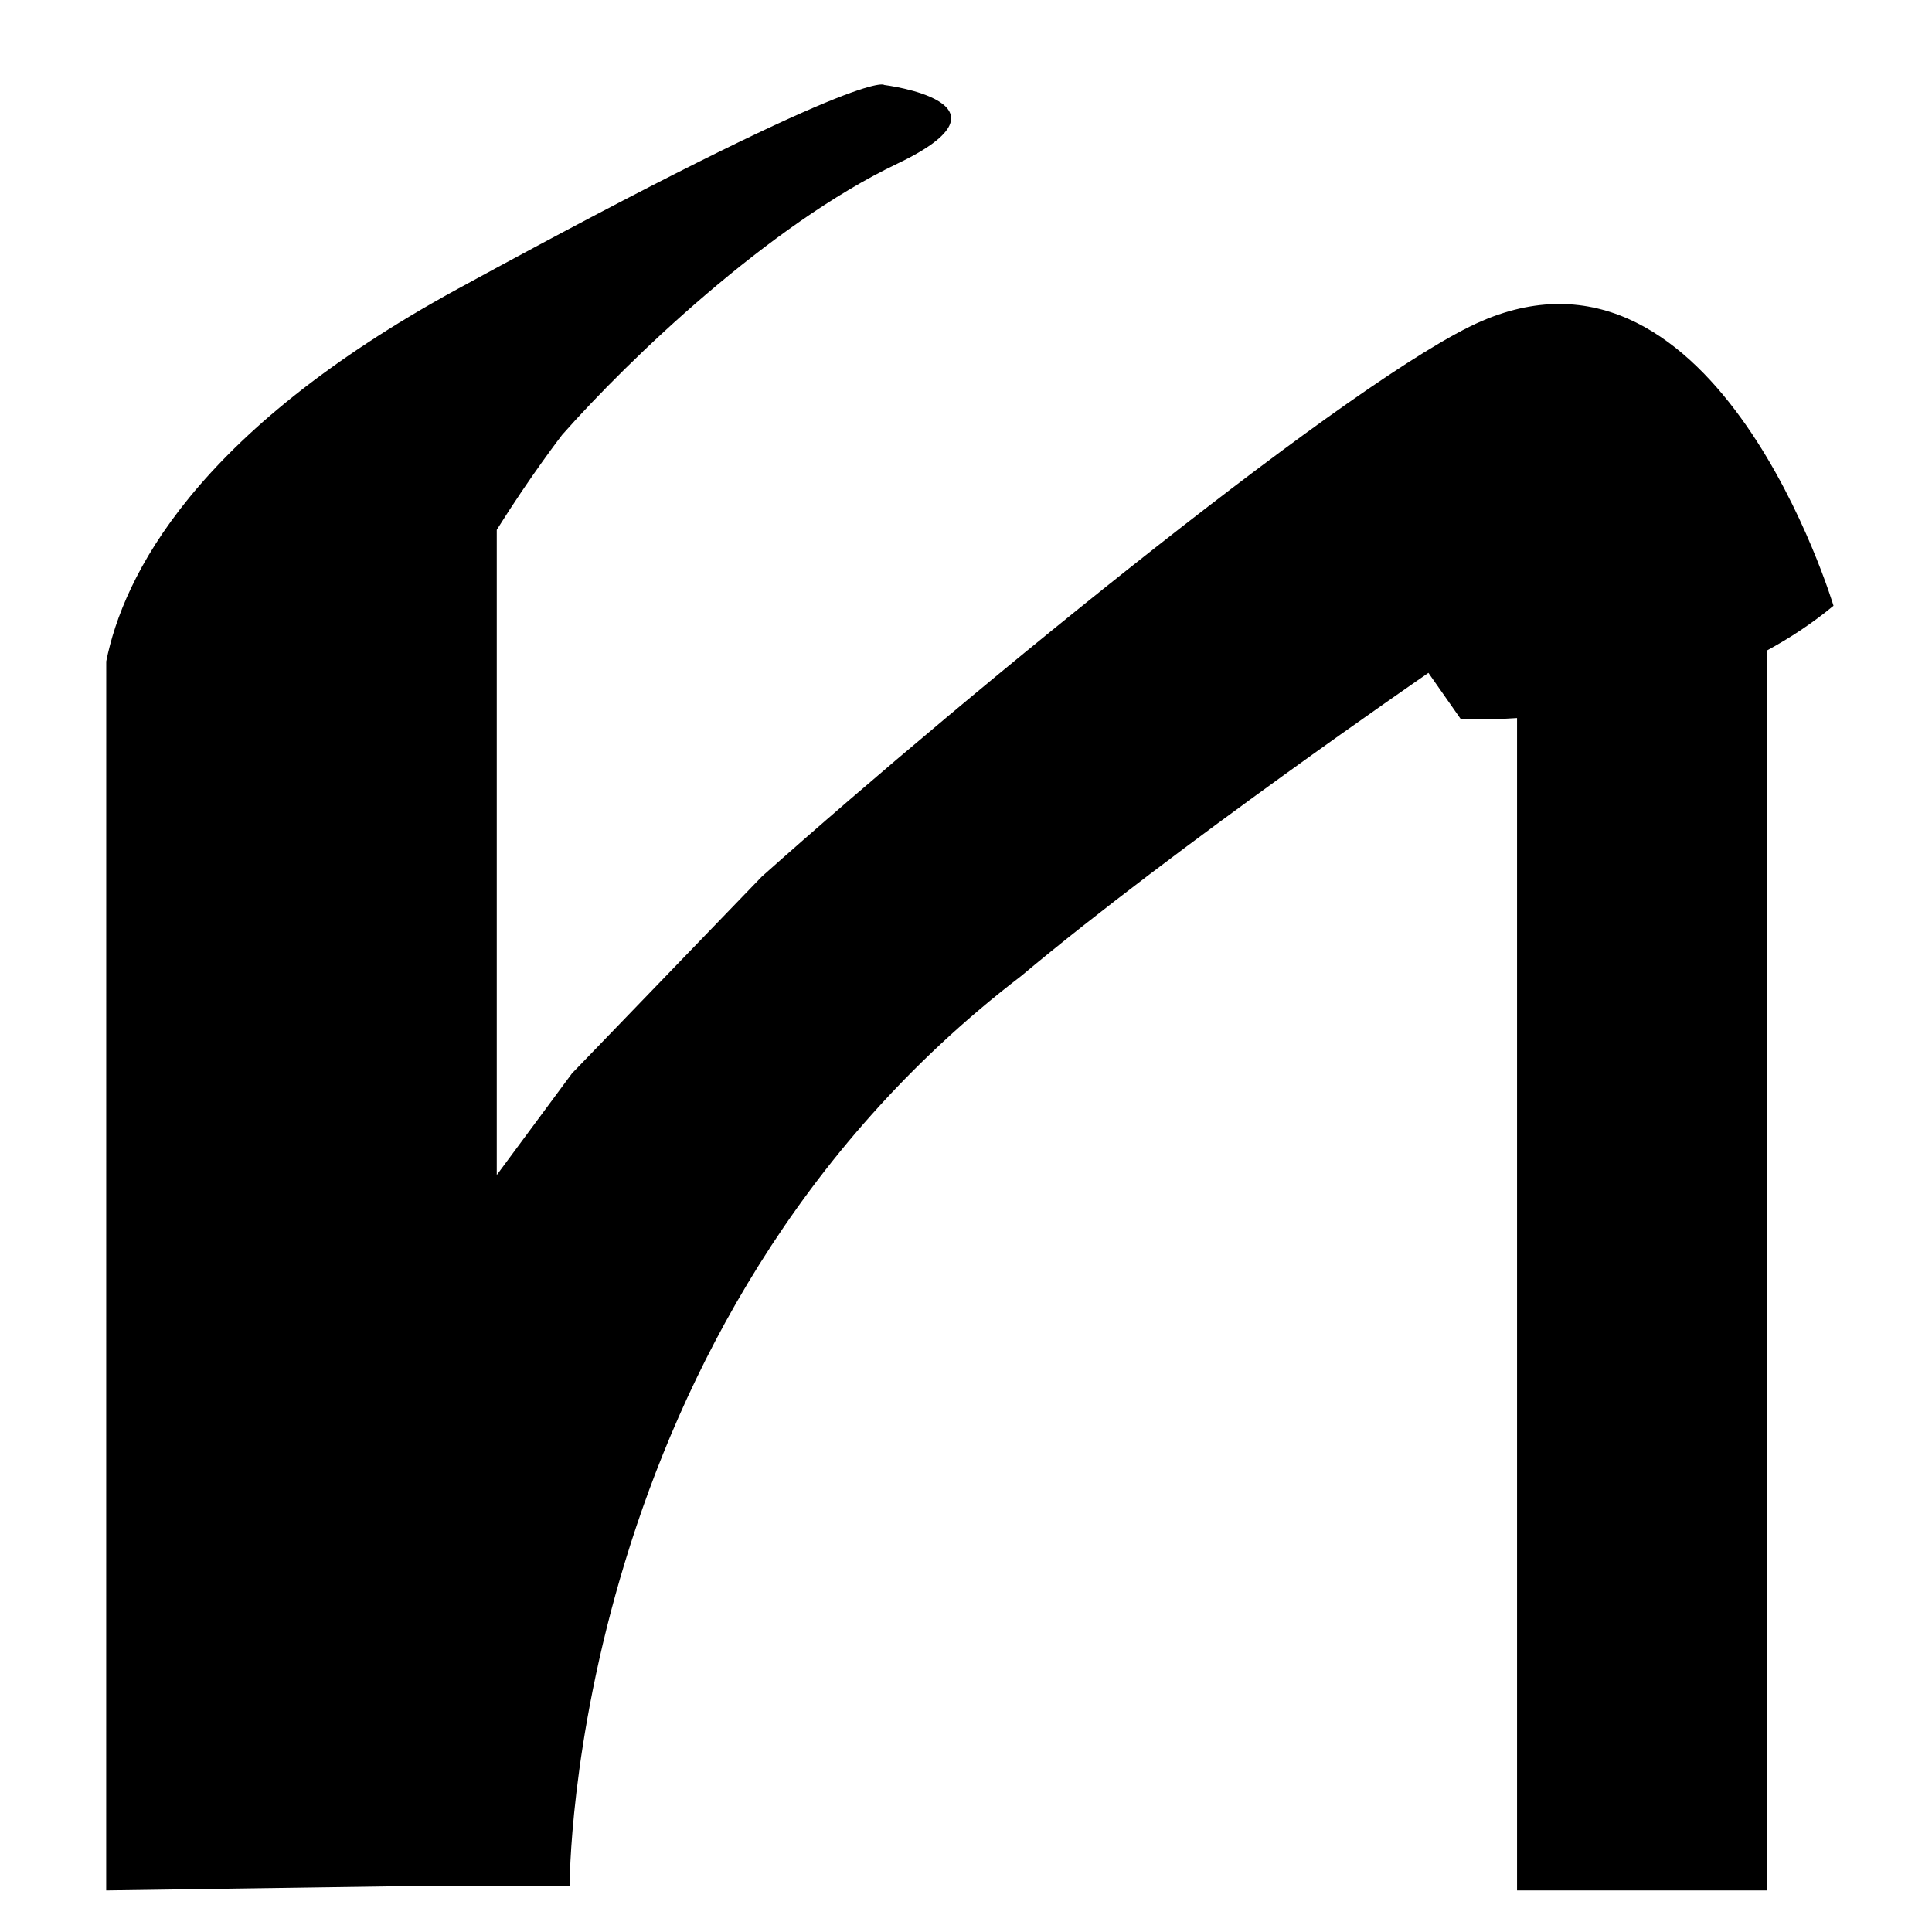<?xml version="1.0" encoding="UTF-8"?>
<!-- Uploaded to: SVG Repo, www.svgrepo.com, Generator: SVG Repo Mixer Tools -->
<svg fill="#000000" width="800px" height="800px" version="1.1" viewBox="144 144 512 512" xmlns="http://www.w3.org/2000/svg">
 <path d="m629.9 304.54s-30.672-102.44-93.246-75.449c-32.719 14.117-134.34 96.922-190.77 147.22l-50.301 52.141-19.938 26.945v-170.99c9.109-14.559 17.355-25.199 17.355-25.199 17.633-19.961 54.805-55.617 88.797-71.832 33.992-16.223-3.465-20.859-3.465-20.859s-4.16-5.406-113.08 54.07c-69.793 38.102-88.594 76.207-93.098 98.672l-0.012 325.73 85.32-1.23h37.504s-0.613-149.06 119.62-241.08c40.809-34.199 107.96-80.359 107.96-80.359l8.59 12.27s5.758 0.301 14.895-0.301v310.7h66.246v-328.61c6.102-3.32 12.043-7.219 17.617-11.844z"/>
</svg>